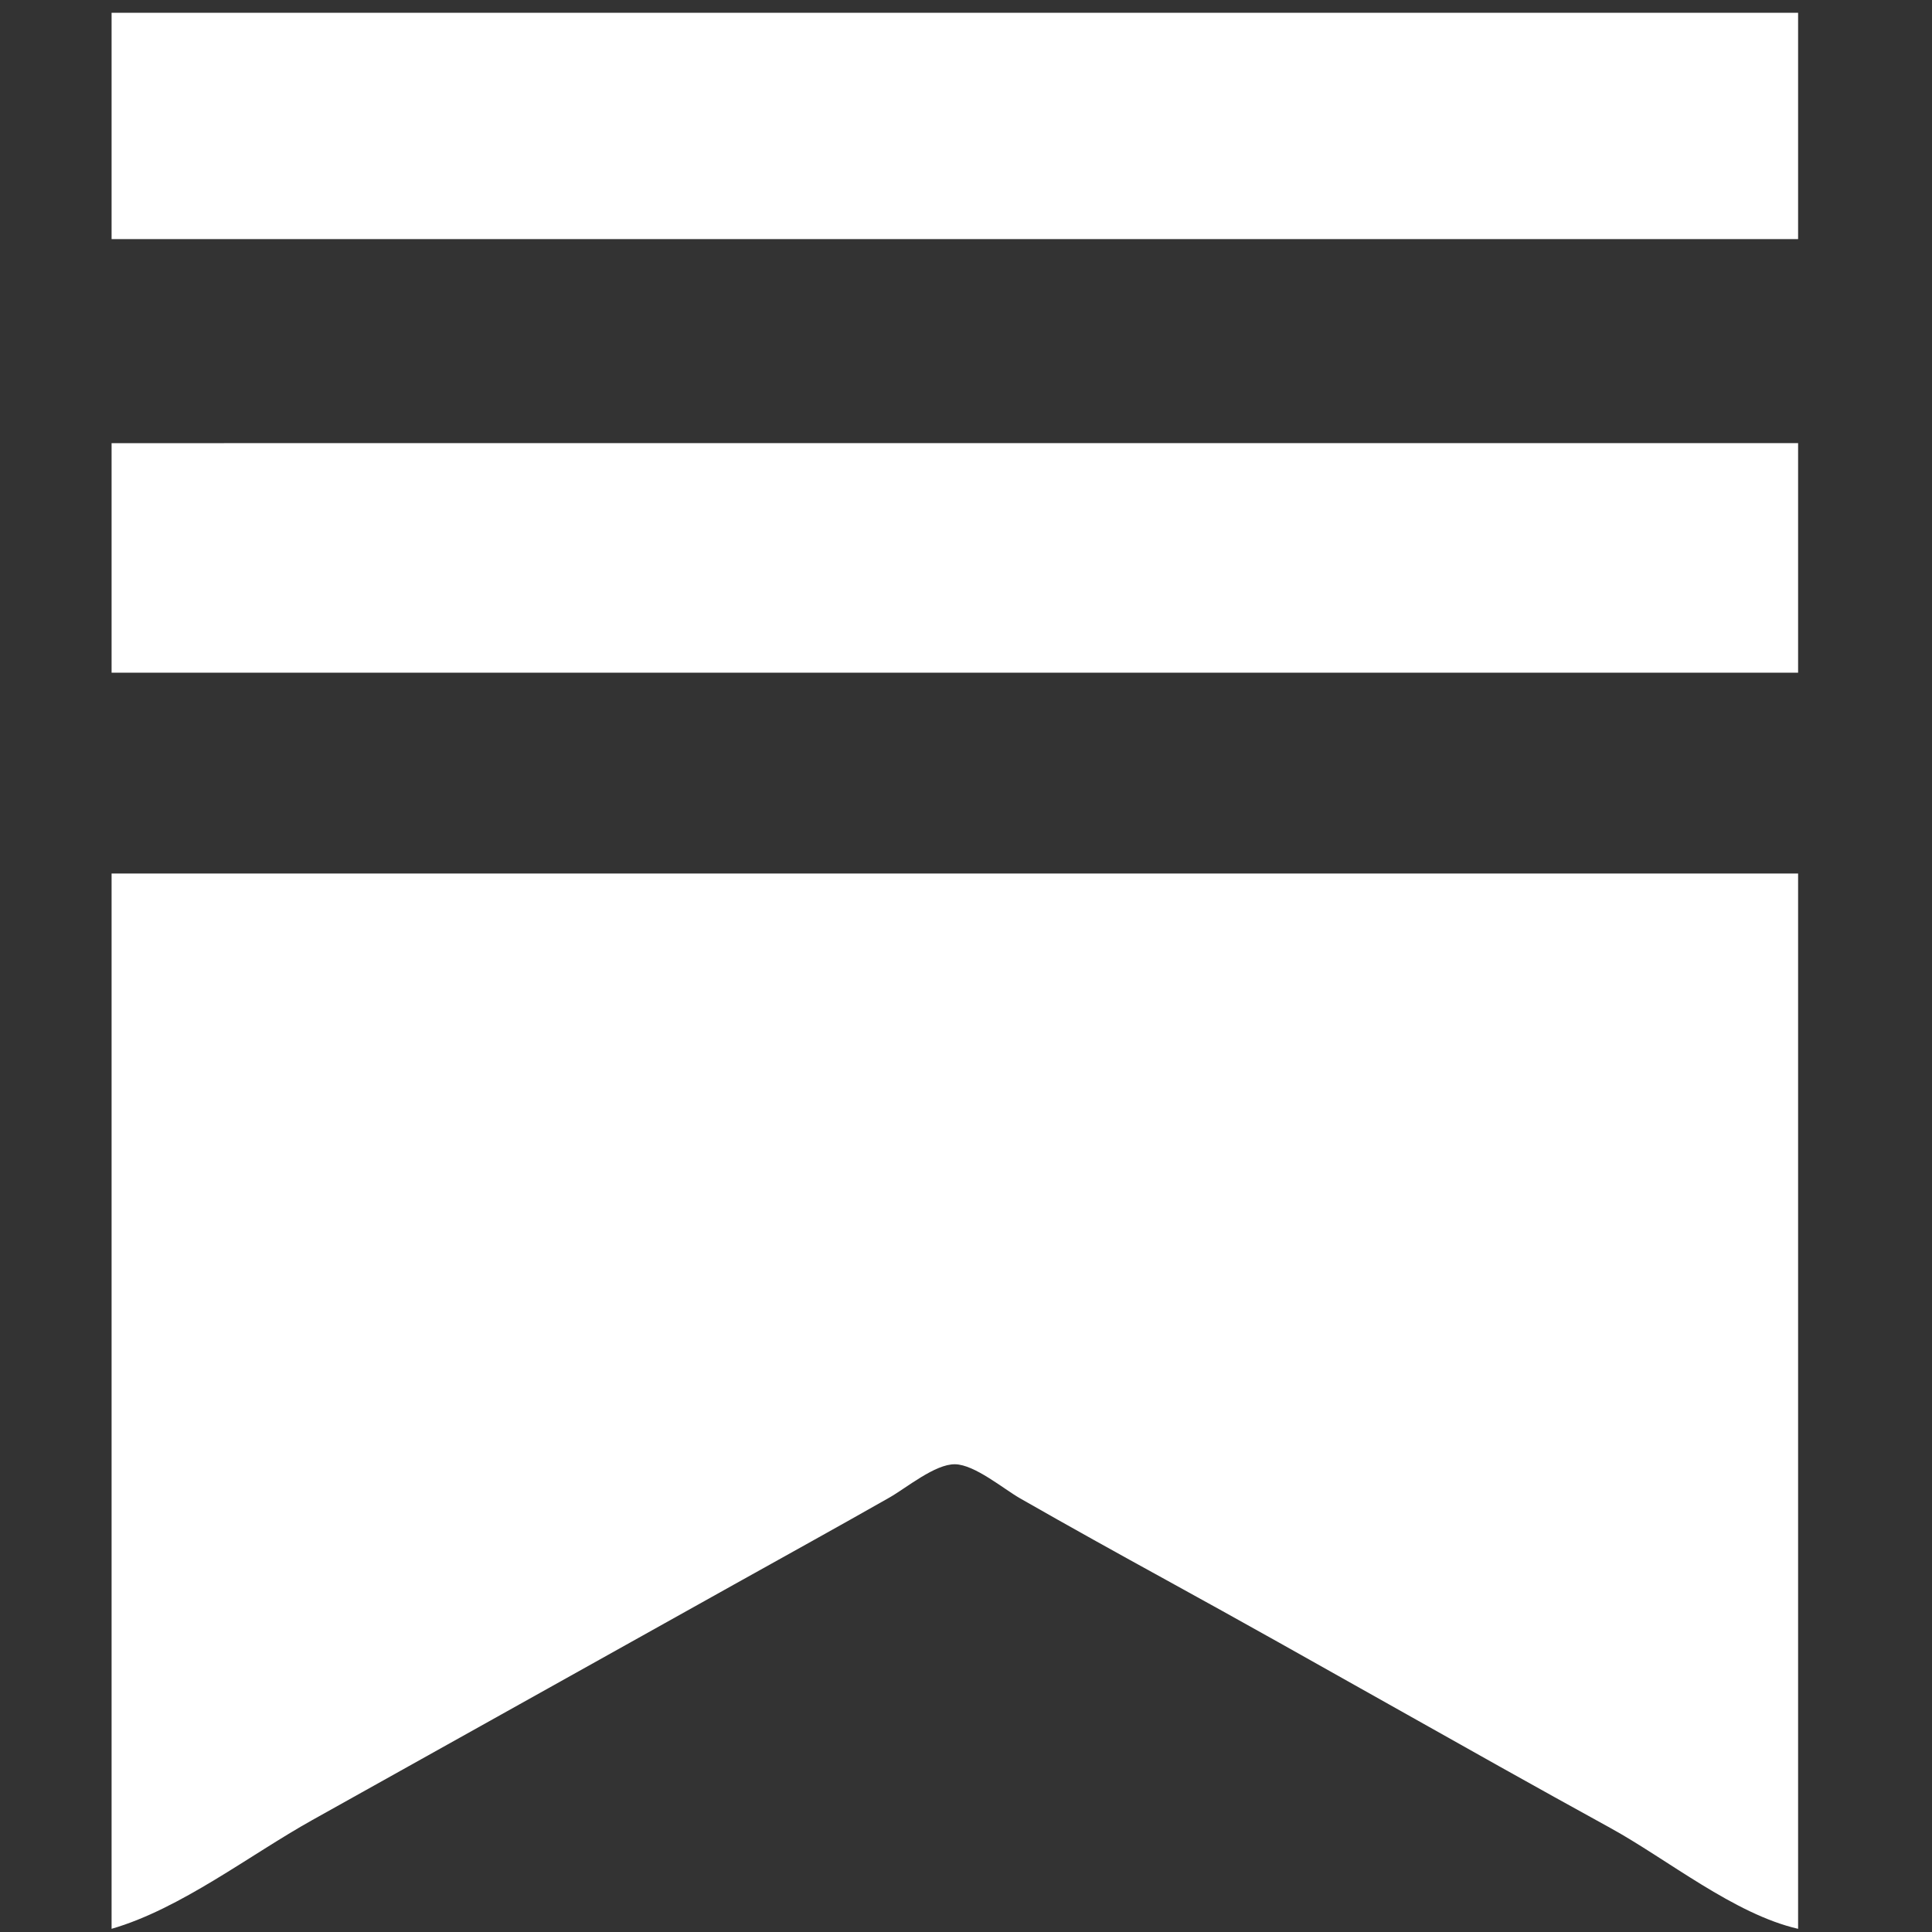 <svg xmlns="http://www.w3.org/2000/svg" width="606" height="606" version="1.0"><rect width="100%" height="100%" fill="#333333" stroke="none"/><path fill="#fff" d="M35 4v71h529V4H35m0 135v72h529v-72H35m0 135v331c21.62-6.24 43.342-23.173 63-34.14l132-73.72c16.343-9.118 32.731-18.172 49-27.421 5.318-3.023 14.313-10.547 20.576-10.433 6.172.113 15.135 7.691 20.424 10.713 15.238 8.709 30.615 17.246 46 25.695 46.513 25.545 92.488 52.067 139 77.612 17.985 9.877 38.997 27.117 59 31.694V274H35z"/></svg>